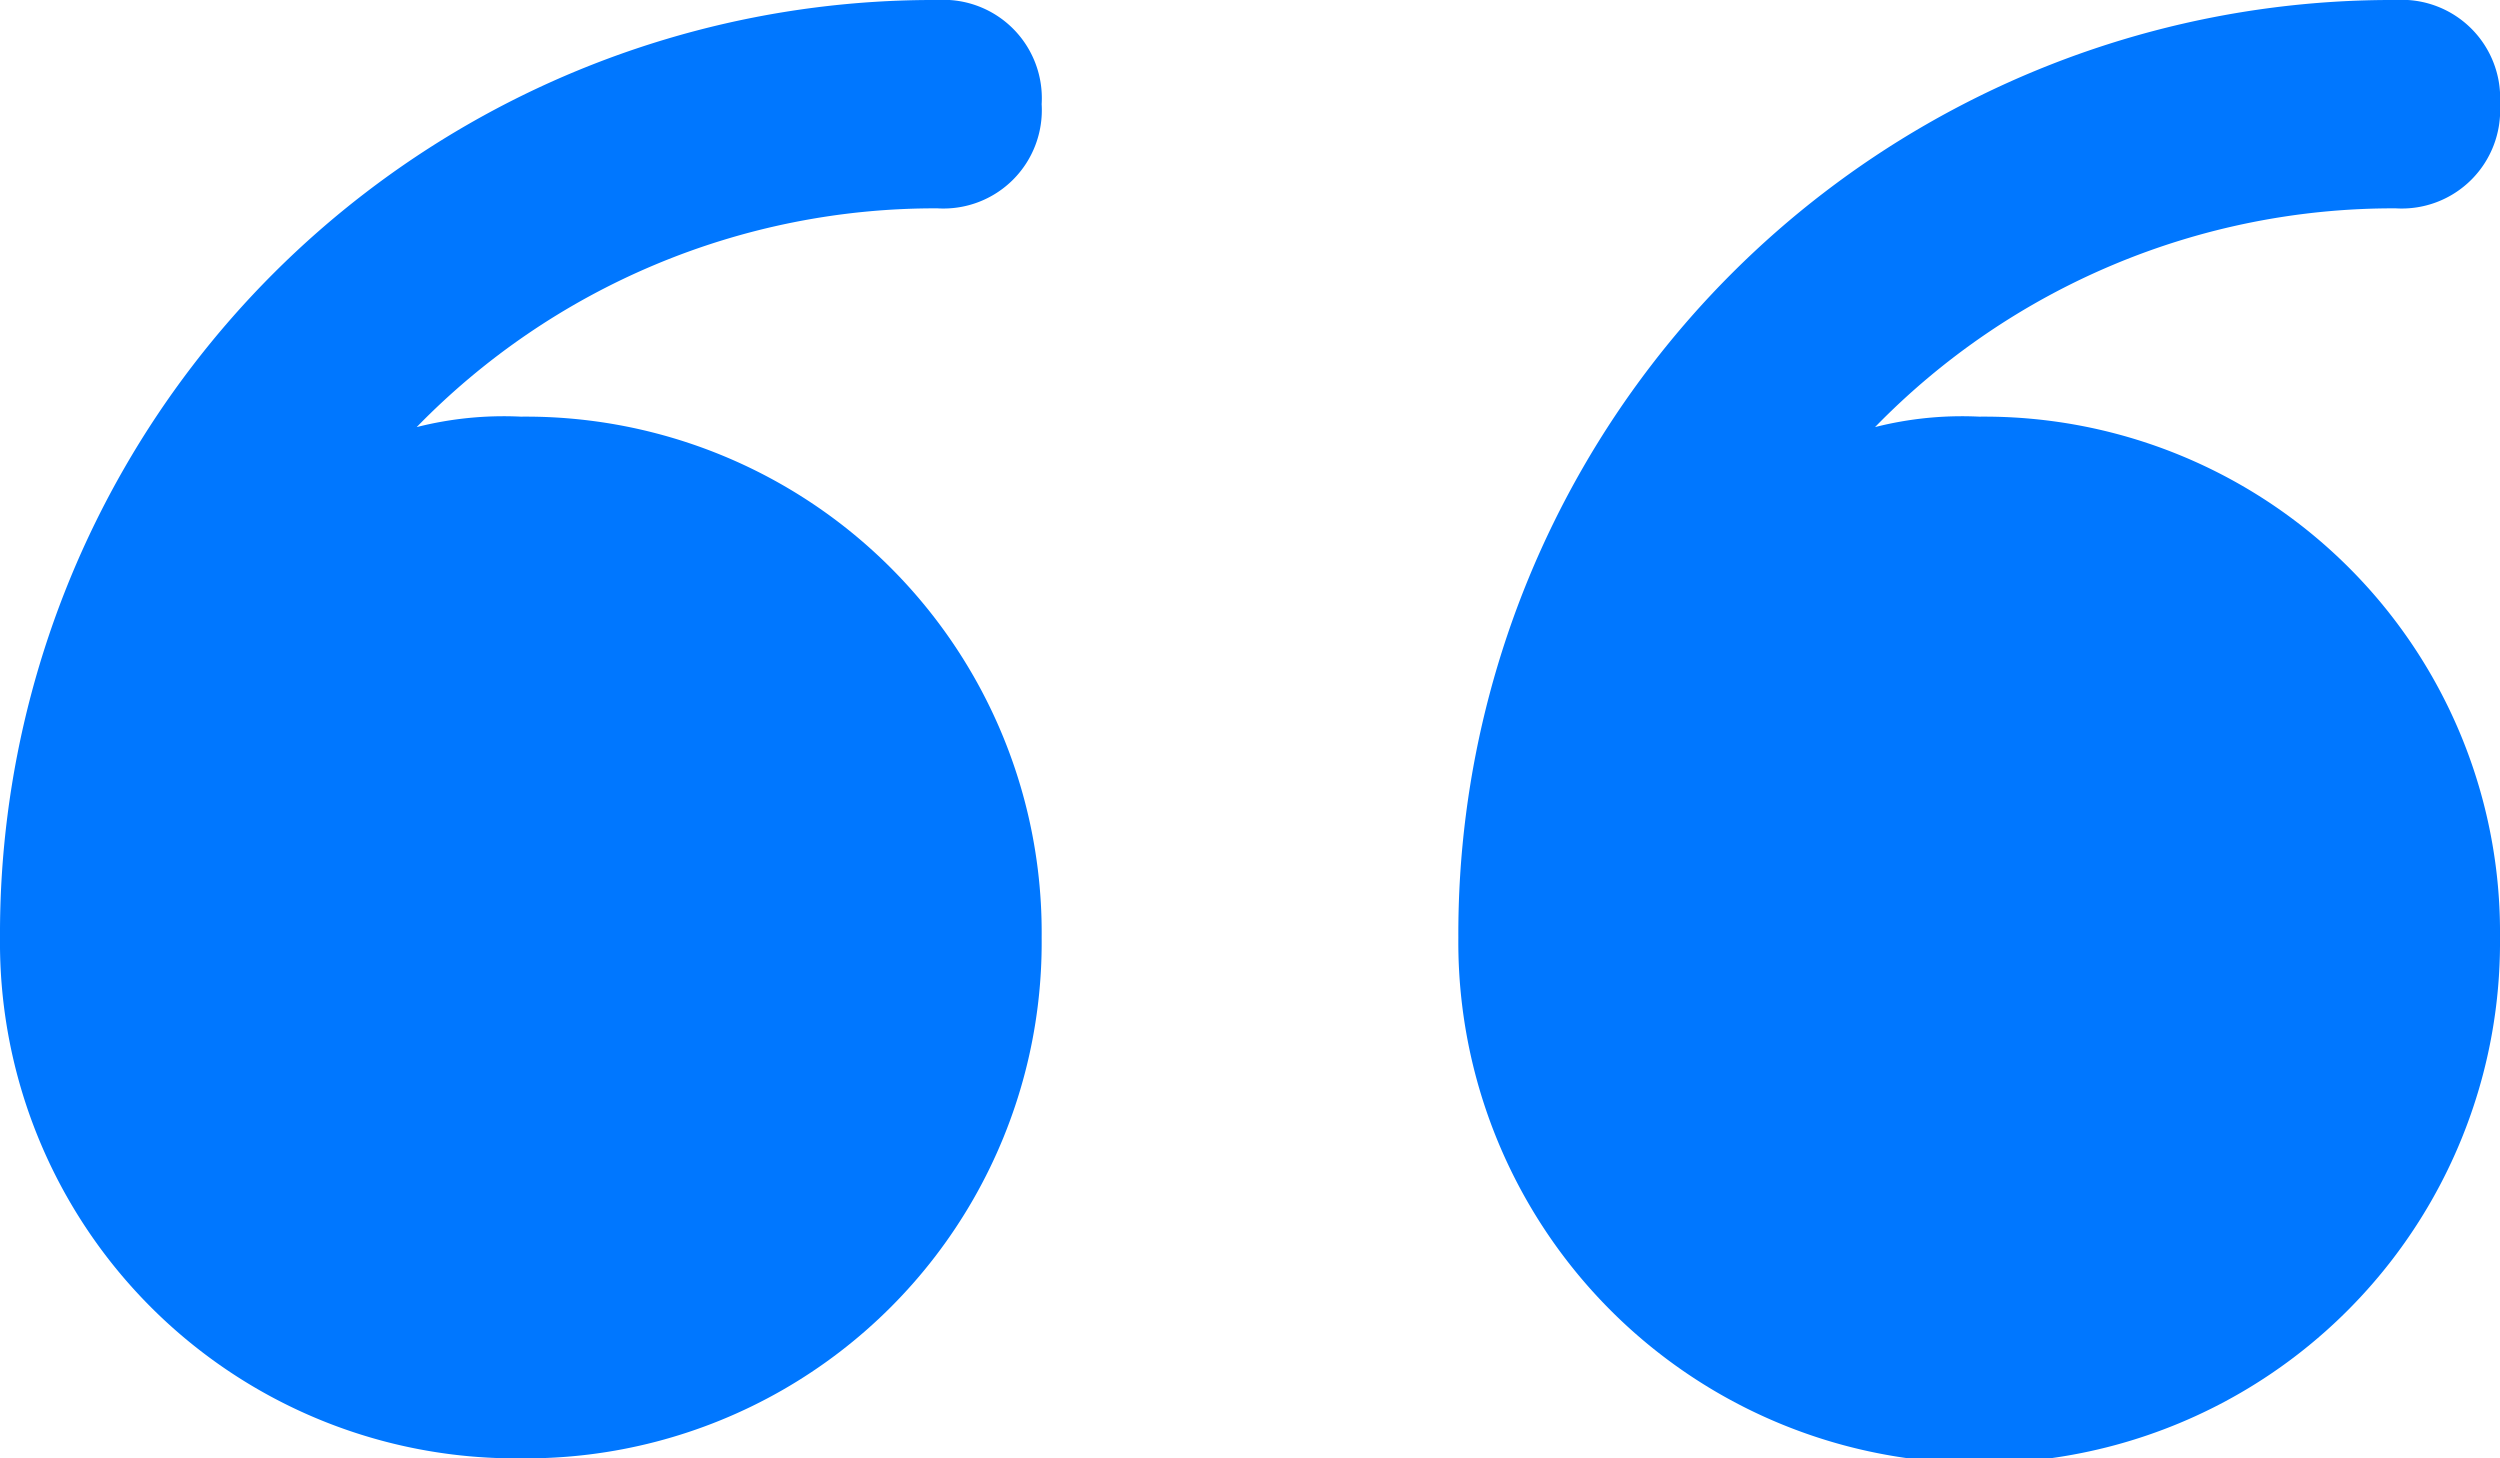 <?xml version="1.0" encoding="UTF-8" standalone="no"?>
<svg
   id="Grupo_1112"
   data-name="Grupo 1112"
   width="56.072"
   height="32.709"
   viewBox="0 0 56.072 32.709"
   version="1.1"
   sodipodi:docname="ic-comments-blue.svg"
   inkscape:version="1.3.2 (091e20e, 2023-11-25, custom)"
   xmlns:inkscape="http://www.inkscape.org/namespaces/inkscape"
   xmlns:sodipodi="http://sodipodi.sourceforge.net/DTD/sodipodi-0.dtd"
   xmlns="http://www.w3.org/2000/svg"
   xmlns:svg="http://www.w3.org/2000/svg">
  <defs
     id="defs1" />
  <sodipodi:namedview
     id="namedview1"
     pagecolor="#ffffff"
     bordercolor="#000000"
     borderopacity="0.25"
     inkscape:showpageshadow="2"
     inkscape:pageopacity="0.0"
     inkscape:pagecheckerboard="0"
     inkscape:deskcolor="#d1d1d1"
     inkscape:zoom="24.855545"
     inkscape:cx="28.042033"
     inkscape:cy="16.3545"
     inkscape:window-width="2560"
     inkscape:window-height="1009"
     inkscape:window-x="-8"
     inkscape:window-y="-8"
     inkscape:window-maximized="1"
     inkscape:current-layer="Grupo_1112" />
  <path
     id="Caminho_874"
     data-name="Caminho 874"
     d="M21.027,4.673a2.207,2.207,0,0,0,2.336-2.336A2.207,2.207,0,0,0,21.027,0,20.94,20.94,0,0,0,0,21.027,11.568,11.568,0,0,0,11.682,32.709,11.568,11.568,0,0,0,23.363,21.027,11.568,11.568,0,0,0,11.682,9.345a7.948,7.948,0,0,0-2.336.234A16.223,16.223,0,0,1,21.027,4.673"
     fill="#00B3C0"
     style="fill:#0077ff;fill-opacity:1" />
  <path
     id="Caminho_875"
     data-name="Caminho 875"
     d="M25.682,9.345a7.948,7.948,0,0,0-2.336.234A16.223,16.223,0,0,1,35.027,4.673a2.207,2.207,0,0,0,2.336-2.336A2.207,2.207,0,0,0,35.027,0,20.94,20.94,0,0,0,14,21.027a11.682,11.682,0,1,0,23.363,0A11.568,11.568,0,0,0,25.682,9.345"
     transform="translate(18.709)"
     fill="#00B3C0"
     style="fill:#0077ff;fill-opacity:1" />
</svg>
